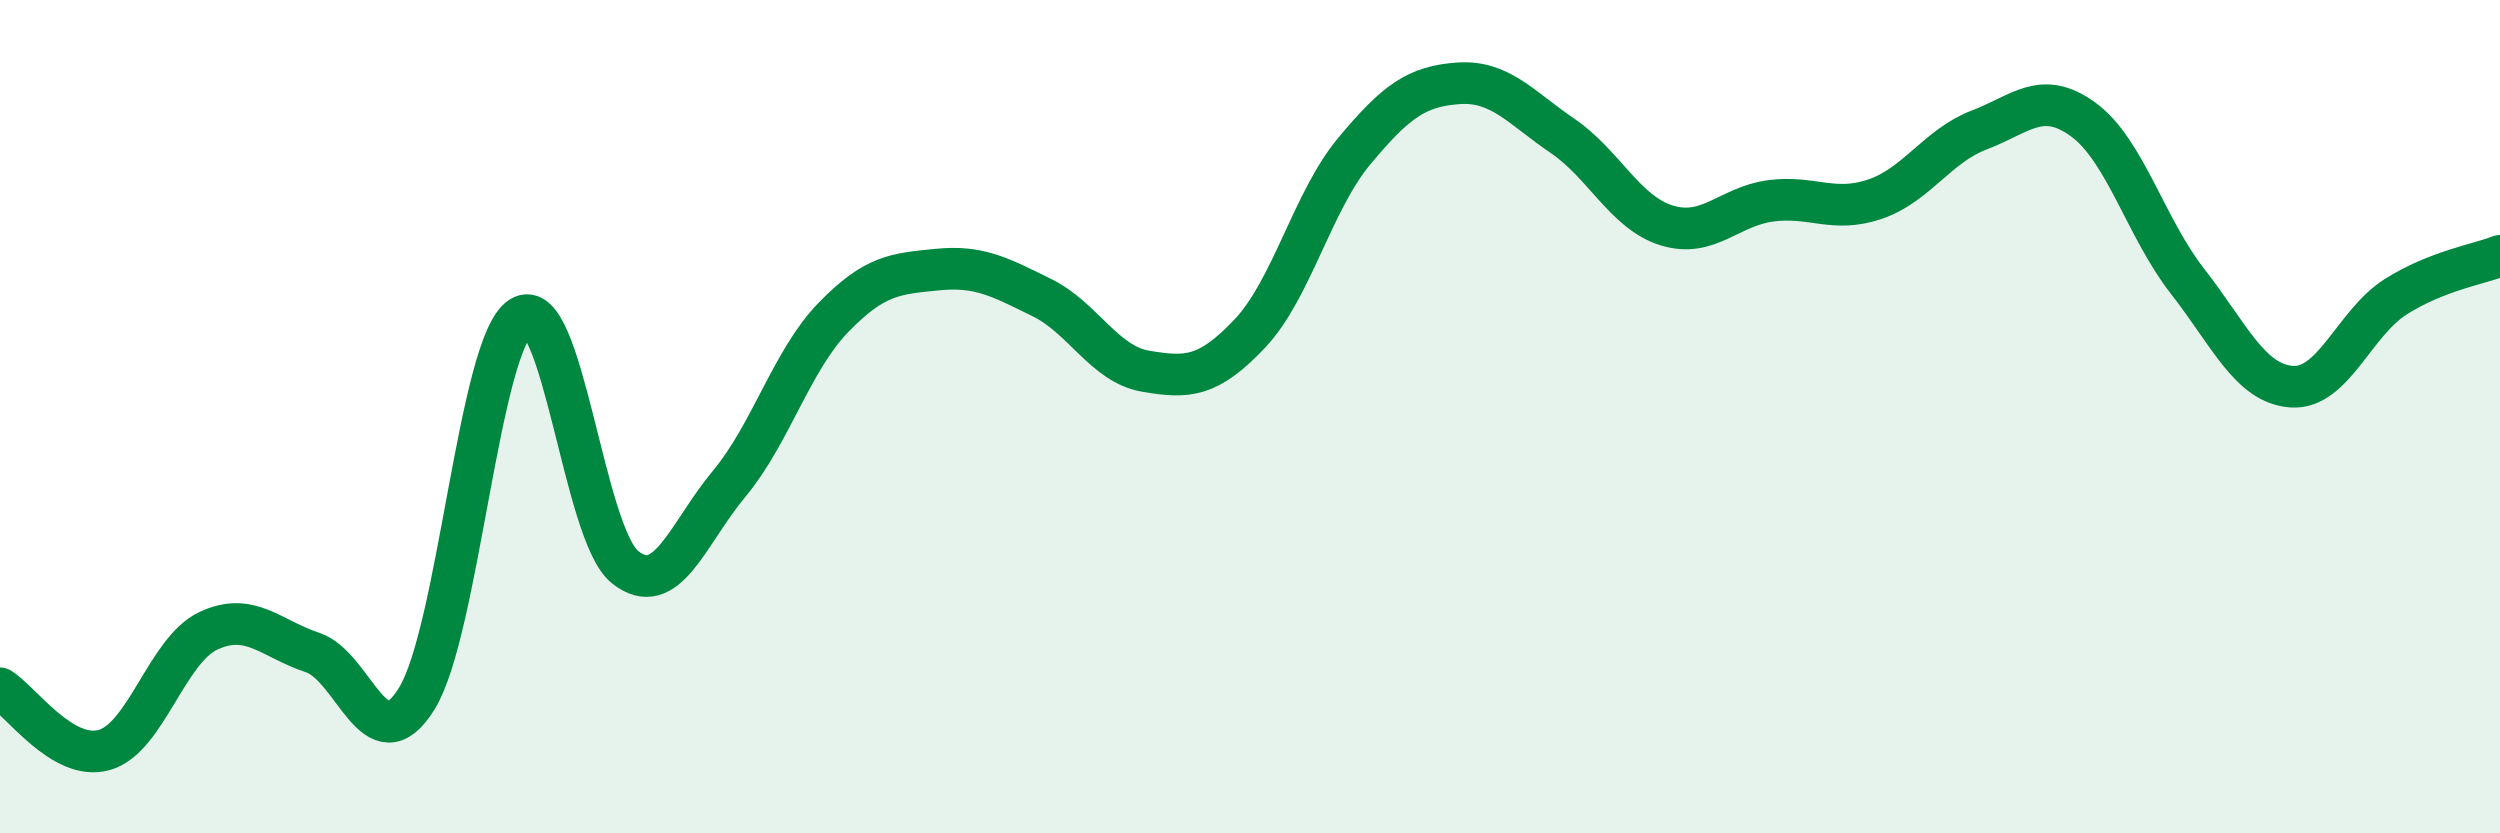 
    <svg width="60" height="20" viewBox="0 0 60 20" xmlns="http://www.w3.org/2000/svg">
      <path
        d="M 0,16.52 C 0.5,16.82 1.5,18.28 2.5,18 C 3.5,17.72 4,15.61 5,15.14 C 6,14.67 6.5,15.33 7.5,15.66 C 8.5,15.99 9,18.38 10,16.77 C 11,15.16 11.5,8.24 12.5,7.61 C 13.5,6.98 14,12.81 15,13.61 C 16,14.41 16.5,12.81 17.5,11.61 C 18.5,10.41 19,8.65 20,7.62 C 21,6.59 21.5,6.57 22.5,6.47 C 23.5,6.37 24,6.65 25,7.14 C 26,7.63 26.5,8.74 27.5,8.91 C 28.5,9.08 29,9.06 30,8 C 31,6.94 31.5,4.83 32.5,3.63 C 33.5,2.43 34,2.07 35,2 C 36,1.93 36.5,2.58 37.5,3.26 C 38.5,3.94 39,5.1 40,5.41 C 41,5.72 41.5,4.95 42.5,4.82 C 43.5,4.69 44,5.12 45,4.78 C 46,4.44 46.5,3.5 47.5,3.12 C 48.5,2.74 49,2.14 50,2.87 C 51,3.6 51.5,5.47 52.5,6.75 C 53.5,8.03 54,9.21 55,9.28 C 56,9.35 56.5,7.75 57.5,7.12 C 58.5,6.49 59.5,6.34 60,6.14L60 20L0 20Z"
        fill="#008740"
        opacity="0.1"
        stroke-linecap="round"
        stroke-linejoin="round"
      />
      <path
        d="M 0,16.52 C 0.5,16.82 1.5,18.28 2.5,18 C 3.5,17.72 4,15.61 5,15.14 C 6,14.67 6.5,15.33 7.5,15.66 C 8.5,15.99 9,18.38 10,16.77 C 11,15.16 11.5,8.24 12.5,7.61 C 13.5,6.98 14,12.81 15,13.61 C 16,14.41 16.5,12.81 17.5,11.61 C 18.5,10.41 19,8.65 20,7.62 C 21,6.59 21.5,6.57 22.5,6.47 C 23.5,6.37 24,6.65 25,7.14 C 26,7.63 26.5,8.74 27.5,8.91 C 28.5,9.08 29,9.06 30,8 C 31,6.94 31.5,4.83 32.5,3.63 C 33.5,2.43 34,2.07 35,2 C 36,1.93 36.5,2.58 37.5,3.26 C 38.5,3.94 39,5.1 40,5.41 C 41,5.72 41.5,4.95 42.5,4.82 C 43.5,4.69 44,5.12 45,4.78 C 46,4.44 46.5,3.5 47.5,3.12 C 48.5,2.74 49,2.14 50,2.87 C 51,3.6 51.5,5.47 52.5,6.75 C 53.5,8.03 54,9.21 55,9.28 C 56,9.35 56.5,7.75 57.5,7.12 C 58.5,6.49 59.5,6.34 60,6.14"
        stroke="#008740"
        stroke-width="1"
        fill="none"
        stroke-linecap="round"
        stroke-linejoin="round"
      />
    </svg>
  